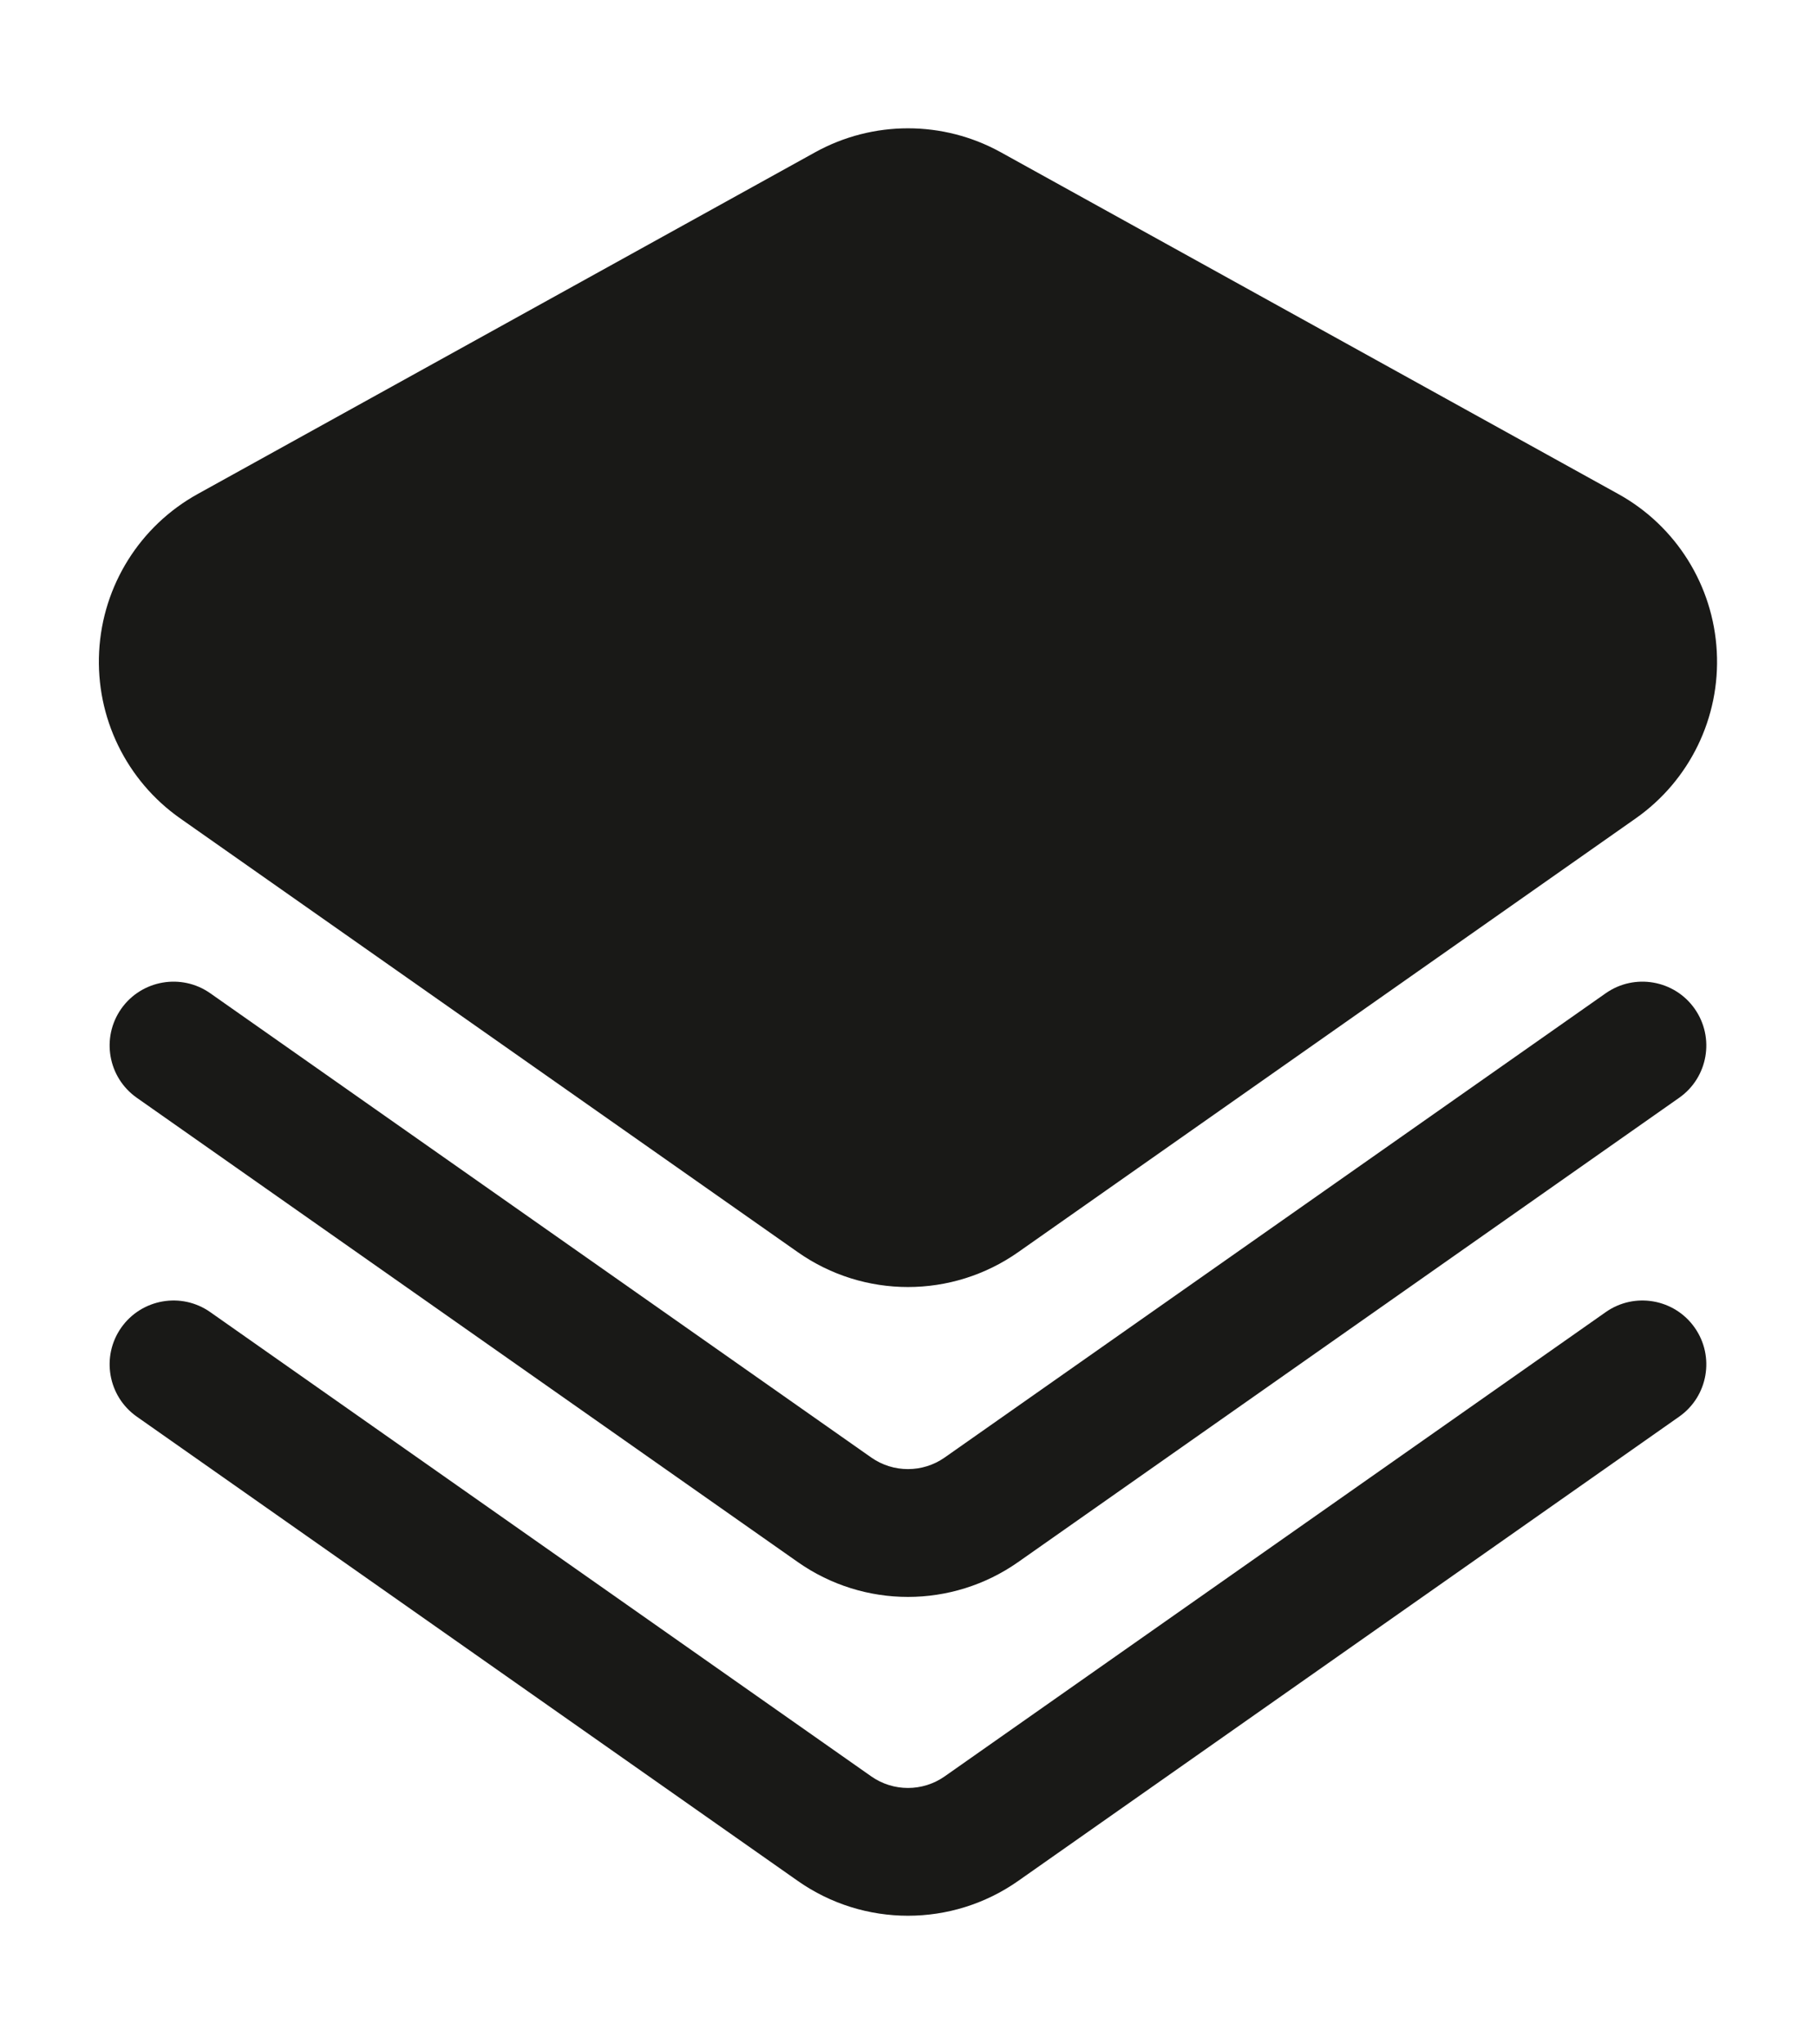 <svg xmlns="http://www.w3.org/2000/svg" width="32" height="36" viewBox="0 0 32 36"><path fill-rule="evenodd" clip-rule="evenodd" d="M17.625 2.681C16.608 2.119 15.374 2.119 14.357 2.681C12.109 3.925 6.88 6.819 3.482 8.699C2.464 9.262 1.808 10.31 1.746 11.472C1.684 12.634 2.224 13.745 3.176 14.413C6.469 16.726 11.655 20.367 14.052 22.051C15.215 22.868 16.766 22.868 17.93 22.051C20.326 20.367 25.512 16.726 28.805 14.413C29.758 13.745 30.298 12.634 30.235 11.472C30.173 10.31 29.518 9.262 28.5 8.699C25.102 6.819 19.873 3.925 17.625 2.681Z" fill="#191917"></path><path fill-rule="evenodd" clip-rule="evenodd" d="M2.409 24.946C2.409 24.946 10.776 30.822 14.052 33.123C15.215 33.939 16.766 33.939 17.93 33.123C21.205 30.822 29.573 24.946 29.573 24.946C30.081 24.589 30.203 23.887 29.846 23.379C29.49 22.872 28.788 22.748 28.28 23.105C28.28 23.105 19.913 28.981 16.637 31.281C16.249 31.553 15.732 31.553 15.344 31.281L3.702 23.105C3.194 22.748 2.492 22.872 2.135 23.379C1.778 23.887 1.901 24.589 2.409 24.946Z" fill="#191917"></path><path fill-rule="evenodd" clip-rule="evenodd" d="M2.409 19.331C2.409 19.331 10.776 25.207 14.052 27.508C15.215 28.325 16.766 28.325 17.93 27.508C21.205 25.207 29.573 19.331 29.573 19.331C30.081 18.974 30.203 18.273 29.846 17.764C29.49 17.257 28.788 17.134 28.28 17.49C28.28 17.49 19.913 23.366 16.637 25.666C16.249 25.938 15.732 25.938 15.344 25.666L3.702 17.49C3.194 17.134 2.492 17.257 2.135 17.764C1.778 18.273 1.901 18.974 2.409 19.331Z" fill="#191917"></path></svg>